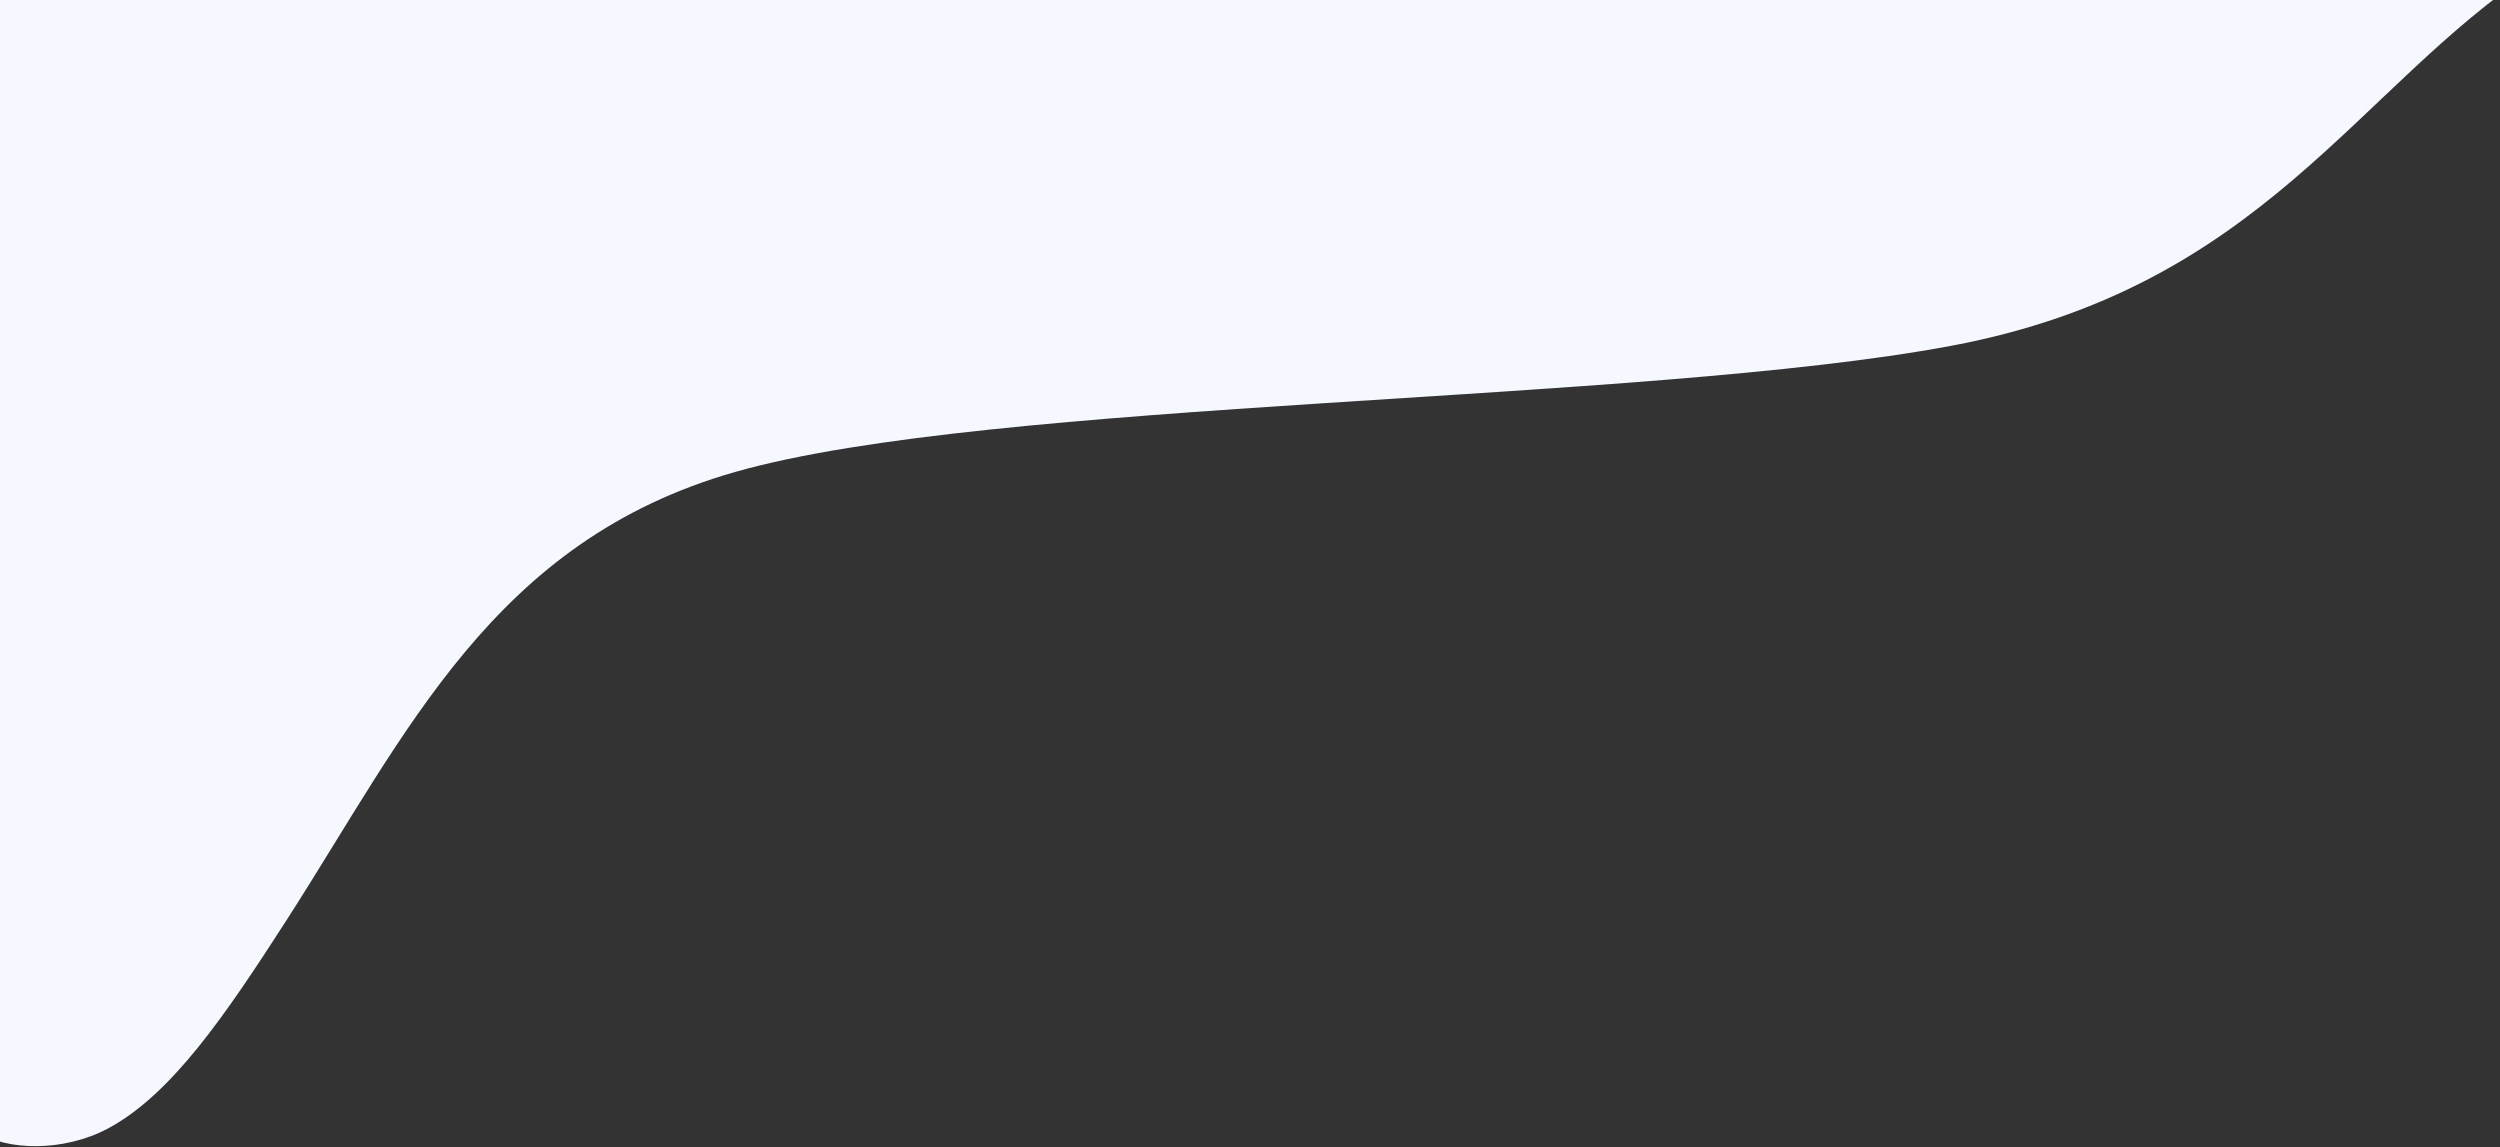 <svg xmlns="http://www.w3.org/2000/svg" width="329" height="151" viewBox="0 0 329 151">
  <rect x="0" y="0" width="329" height="151" fill="#333333" stroke="none"/>
  <path fill="#F5F9FF" fill-rule="evenodd" d="M-2.176,149.571 C1.592,152.196 9.261,152.296 15.028,149.208 C23.377,144.743 30.433,134.373 38.457,121.909 C54.393,97.149 65.685,71.894 97.601,62.798 C131.323,53.194 216.894,53.833 257.565,46.211 C298.64,38.521 310.87,12.168 334.495,-3.303 L-2.176,-3.303 L-2.176,149.571 Z" transform="translate(-.824 -.697)"/>
</svg>
